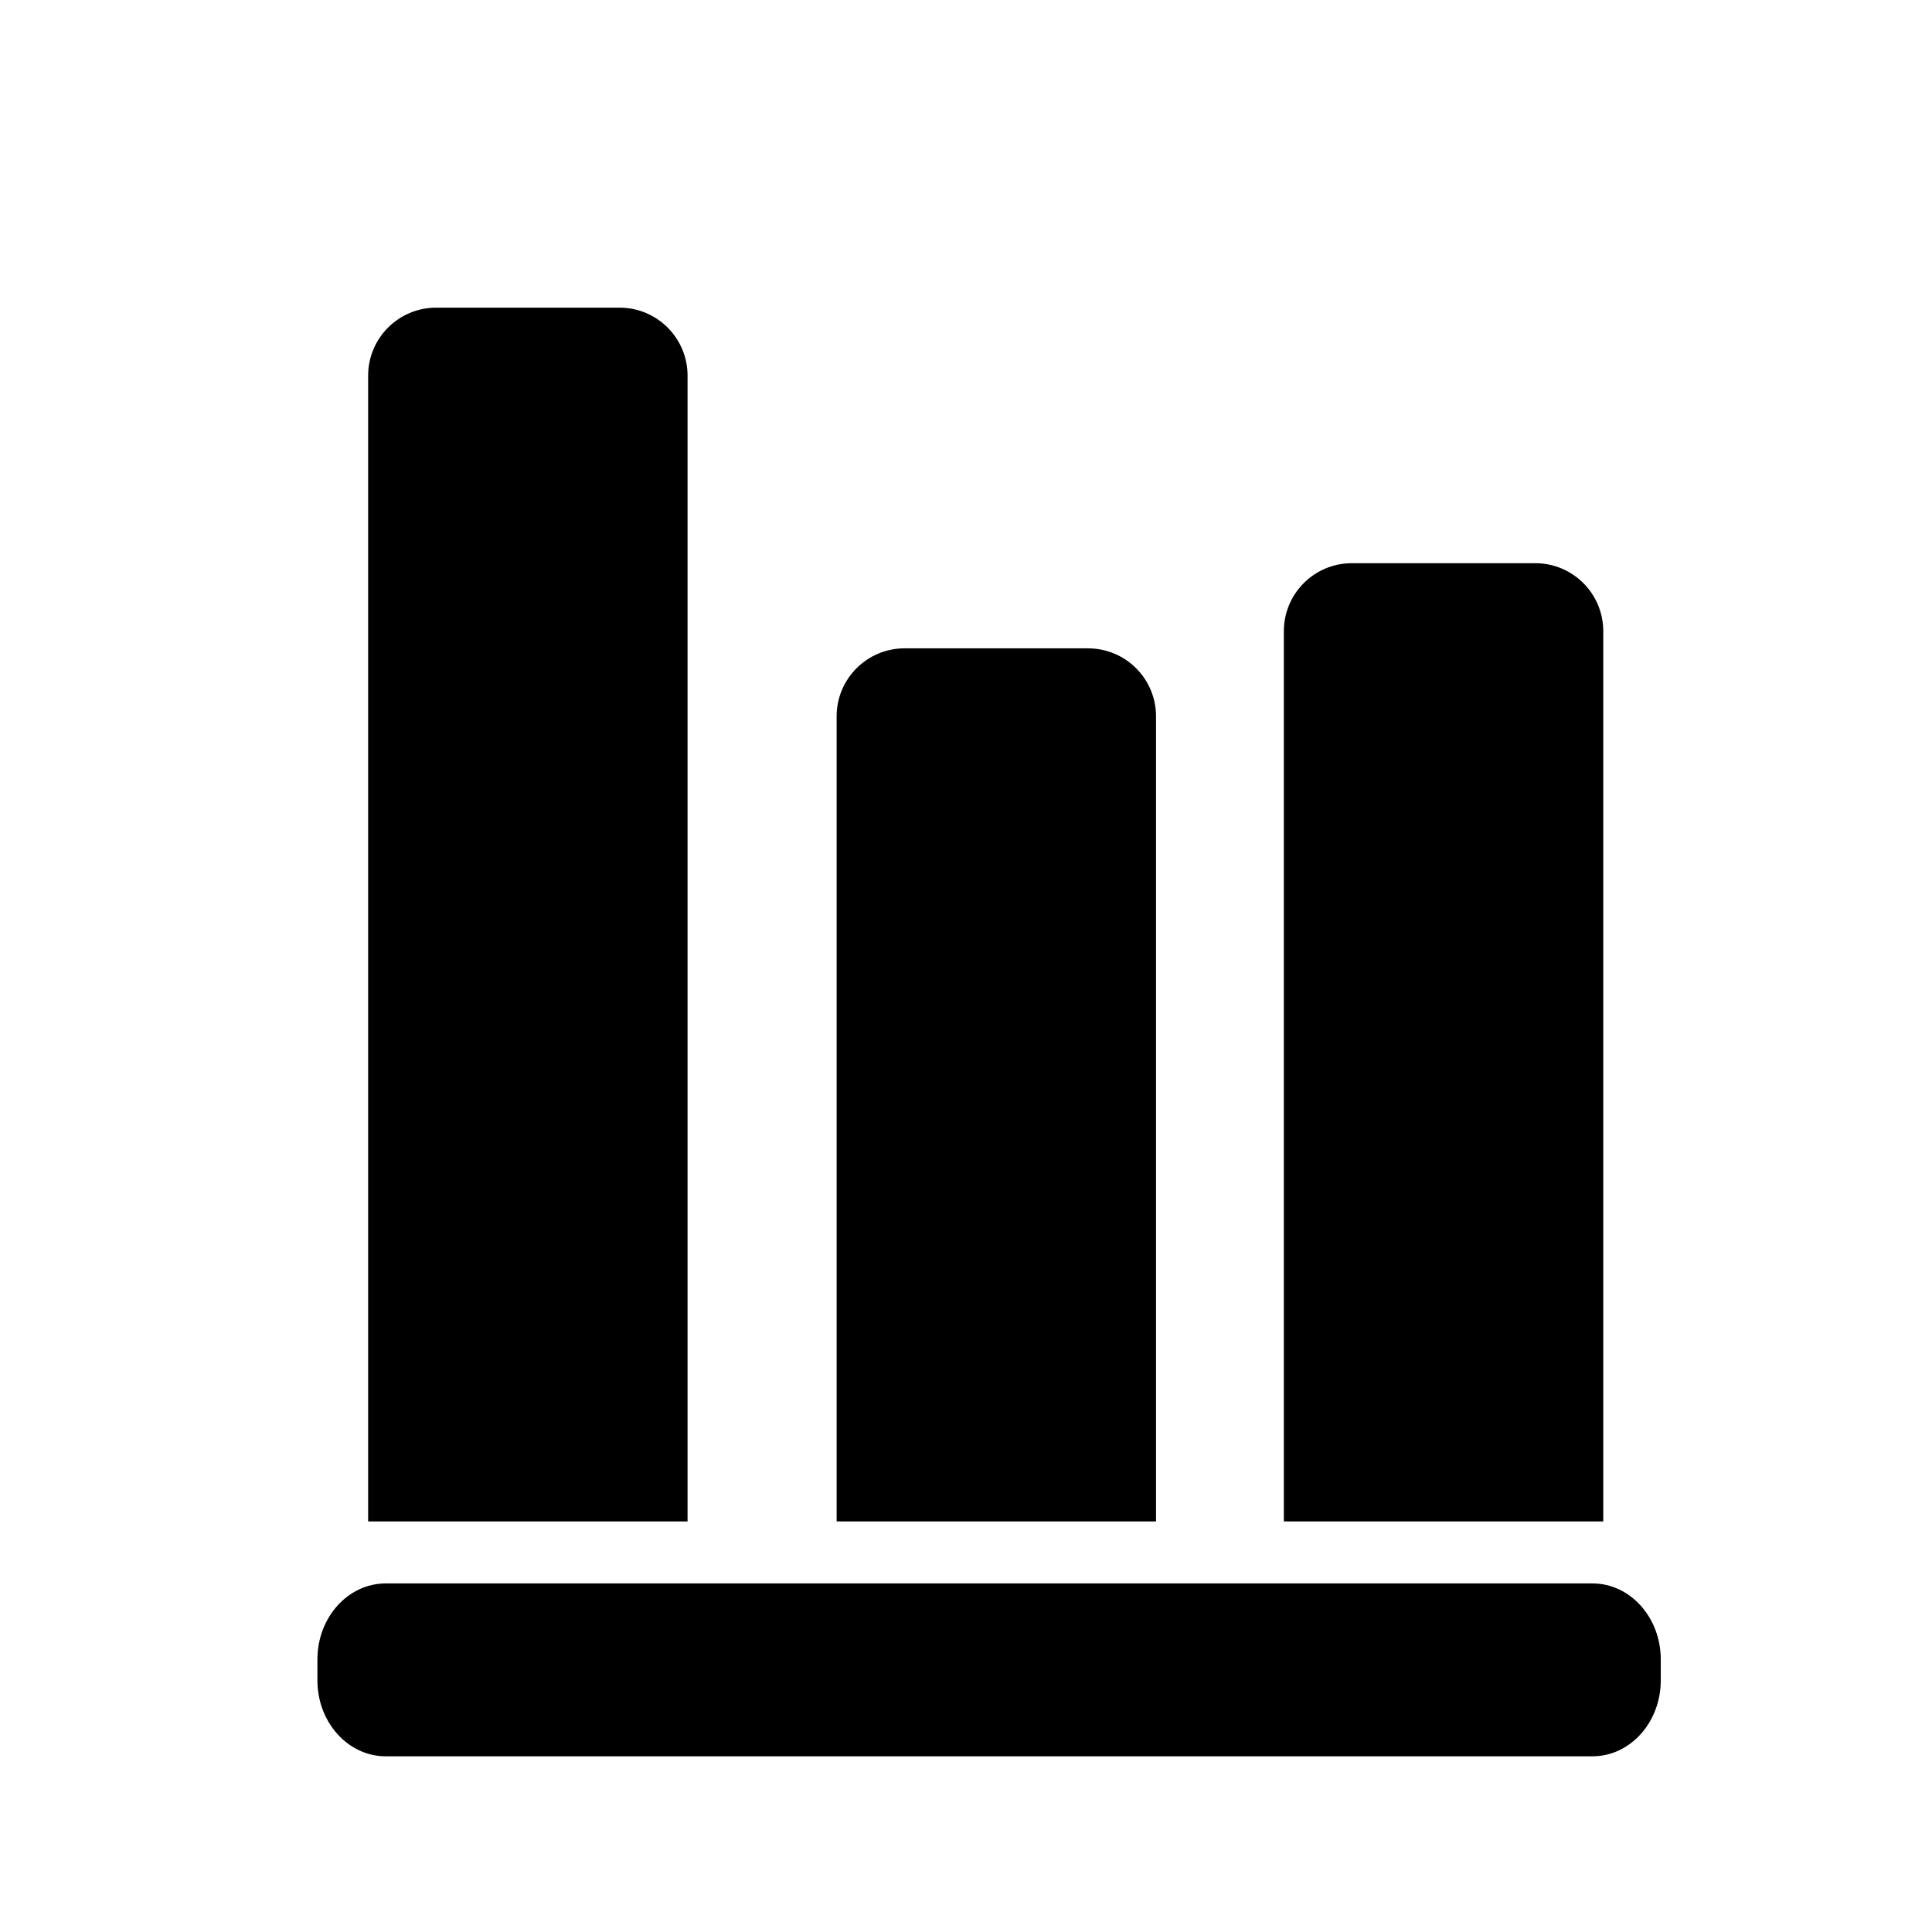 <?xml version="1.0" encoding="UTF-8"?>
<!-- Uploaded to: SVG Repo, www.svgrepo.com, Generator: SVG Repo Mixer Tools -->
<svg fill="#000000" width="800px" height="800px" version="1.1" viewBox="144 144 512 512" xmlns="http://www.w3.org/2000/svg">
 <g>
  <path d="m568.88 547.2v-235.93c0-9.949-8.066-18.016-18.008-18.016h-48.621c-9.957 0-18.016 8.07-18.016 18.016v235.93z"/>
  <path d="m450.36 547.2v-213.36c0-9.957-8.062-18.02-18.008-18.02l-48.625-0.004c-9.945 0-18.012 8.07-18.012 18.02v213.36z"/>
  <path d="m326.21 547.2v-303.65c0-9.945-8.062-18.016-18.008-18.016h-48.629c-9.949 0-18.012 8.074-18.012 18.016v303.65z"/>
  <path d="m584.12 589.31c0 11.113-8.102 20.129-18.098 20.129h-319.81c-9.992 0-18.094-9.012-18.094-20.129v-5.551c0-11.113 8.098-20.133 18.094-20.133h319.81c9.992 0 18.098 9.02 18.098 20.133z"/>
 </g>
</svg>